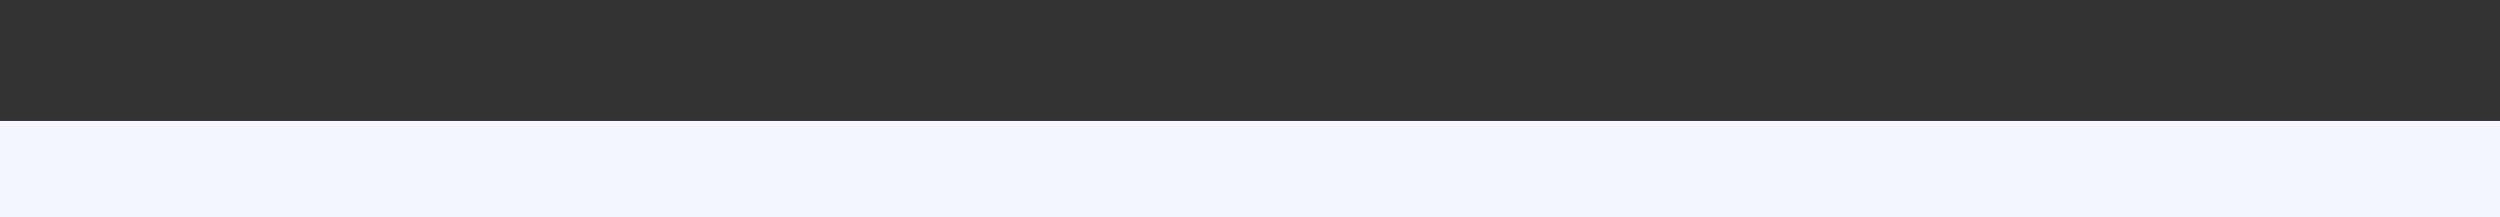 <?xml version="1.0" encoding="UTF-8"?>
<svg id="_圖層_1" data-name="圖層 1" xmlns="http://www.w3.org/2000/svg" version="1.1" viewBox="0 0 1920 167">
  <rect x="0" y="0" width="1920" height="167" fill="#333333" stroke="none"/>
  <defs>
    <style>
      .cls-1 {
        fill: #f4f7ff;
        stroke-width: 0px;
      }
    </style>
  </defs>
  <rect class="cls-1" y="92.9" width="1920" height="74.1"/>
</svg>